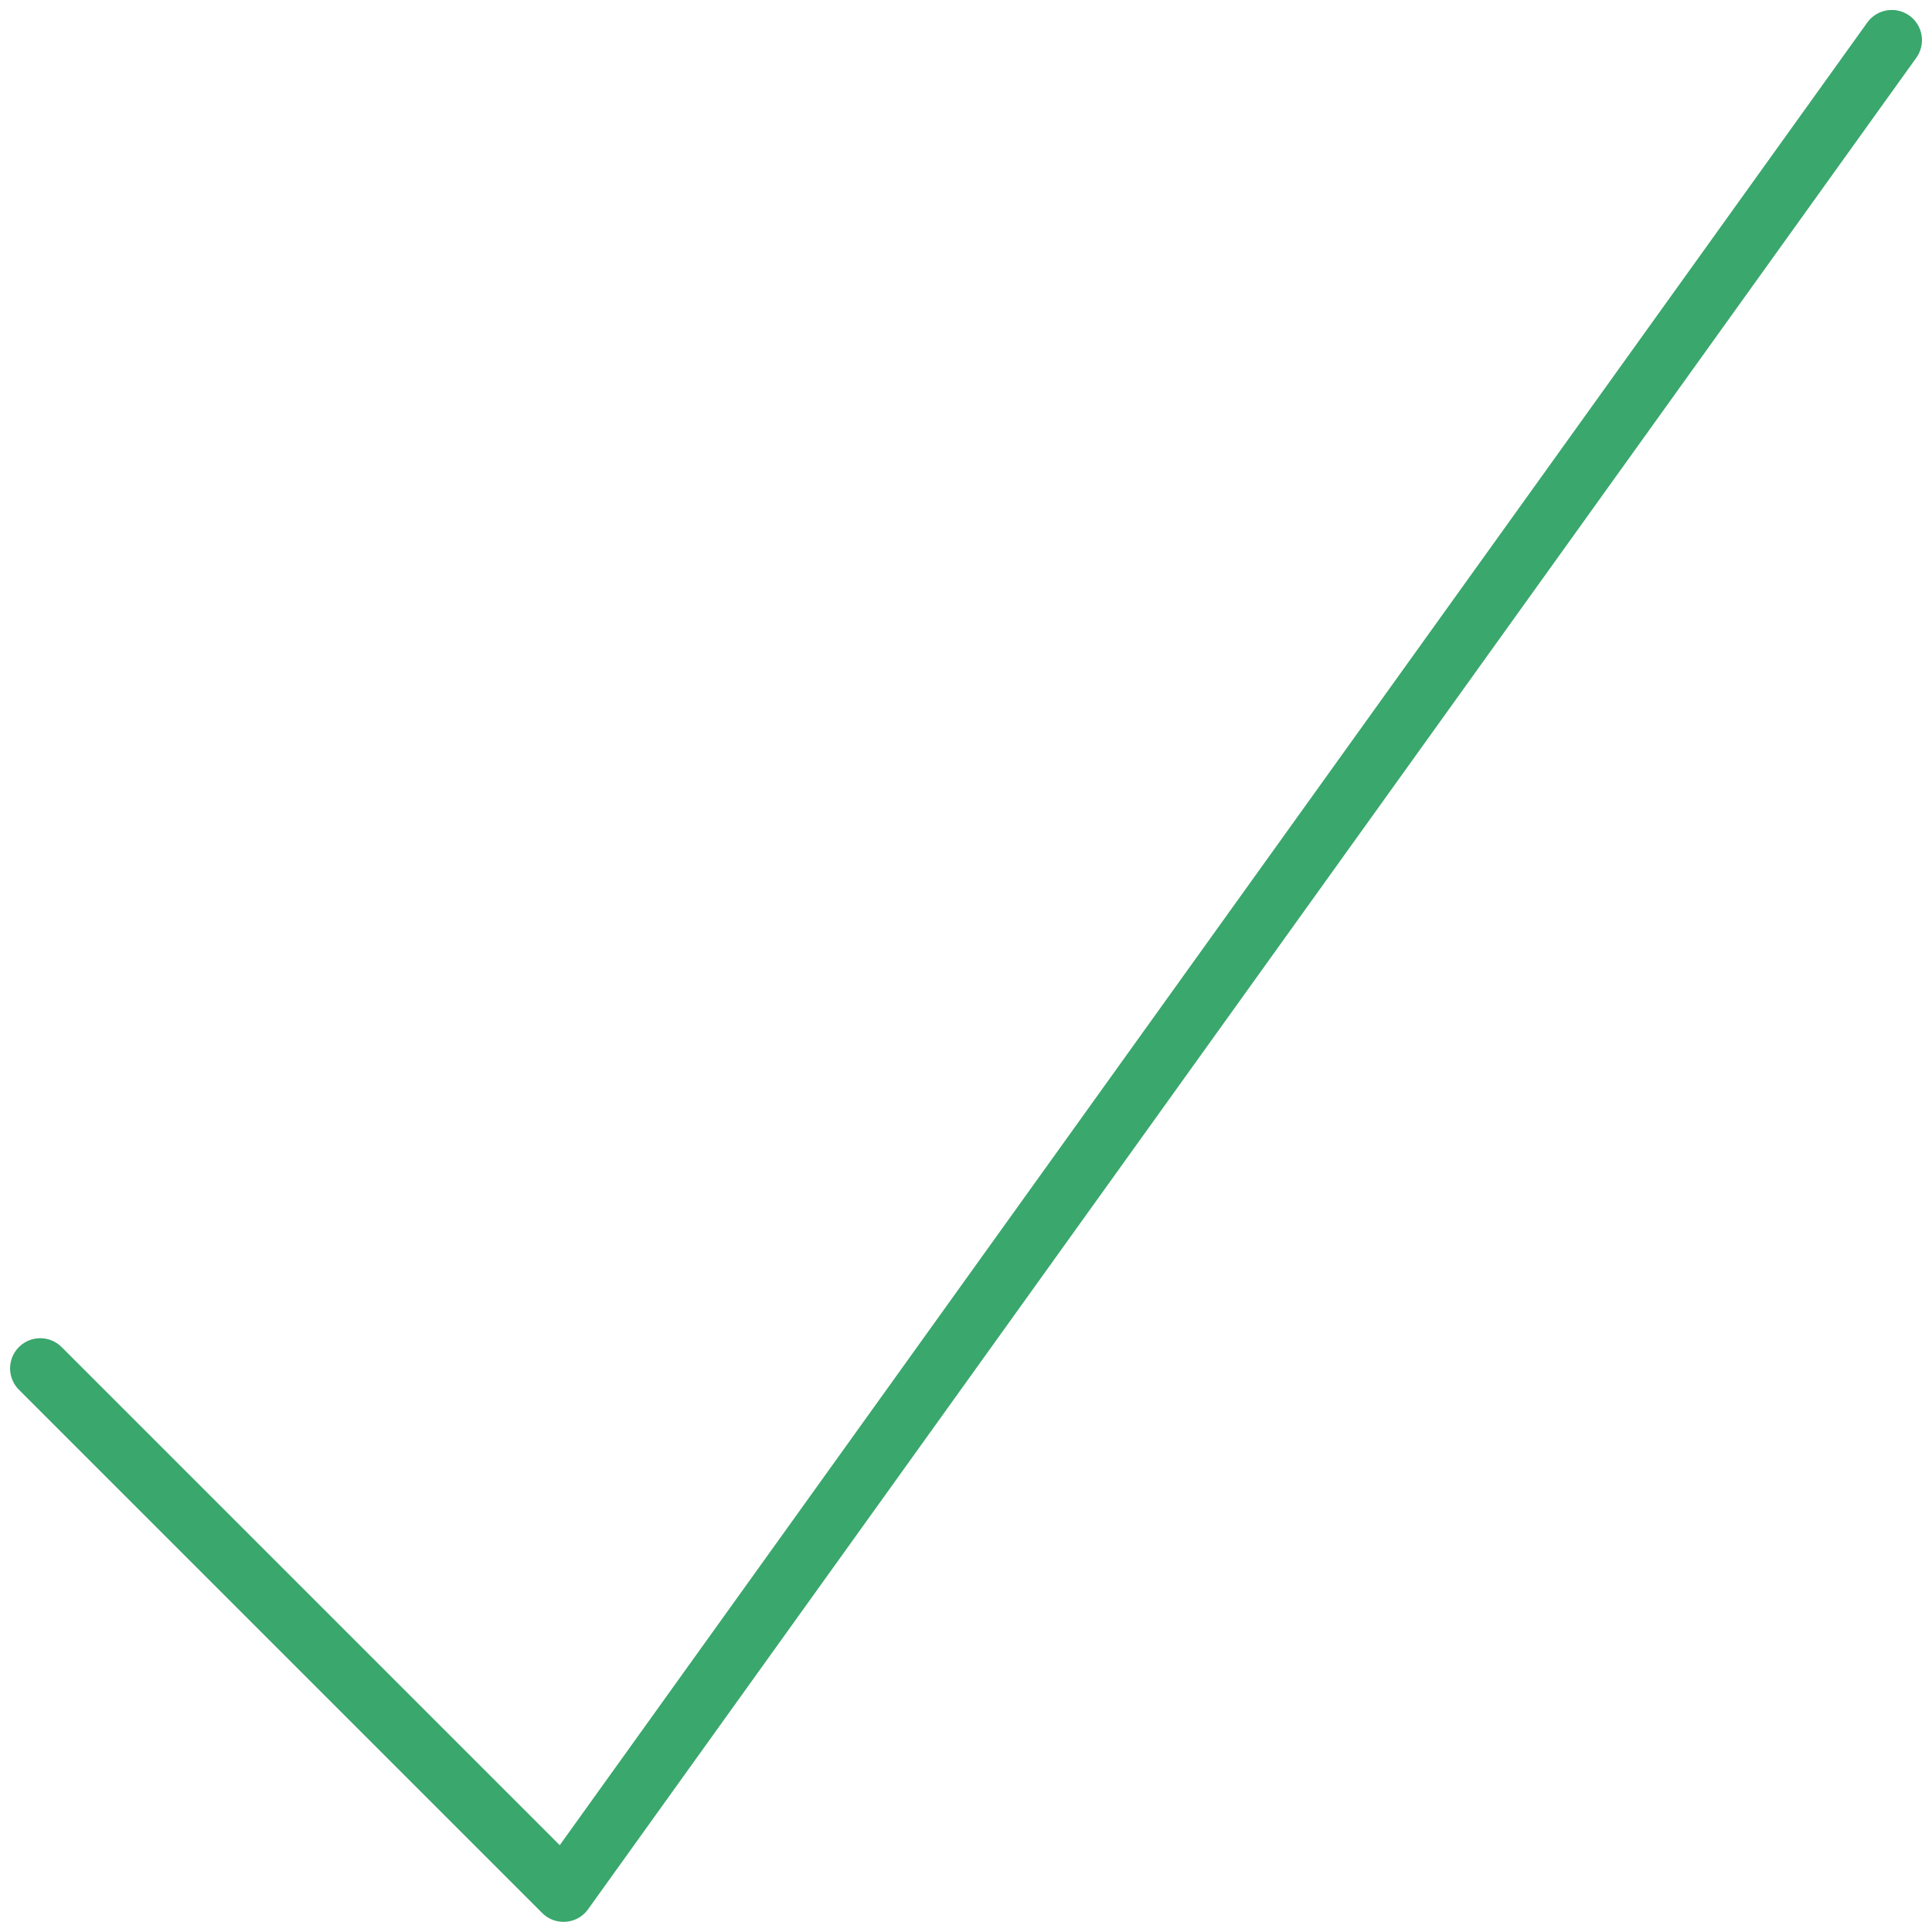 <svg width="32" height="32" viewBox="0 0 32 32" fill="none" xmlns="http://www.w3.org/2000/svg">
<path d="M31.334 0.665L9.334 31.332L0.667 22.665" stroke="#3AA76D" stroke-linecap="round" stroke-linejoin="round"/>
</svg>
